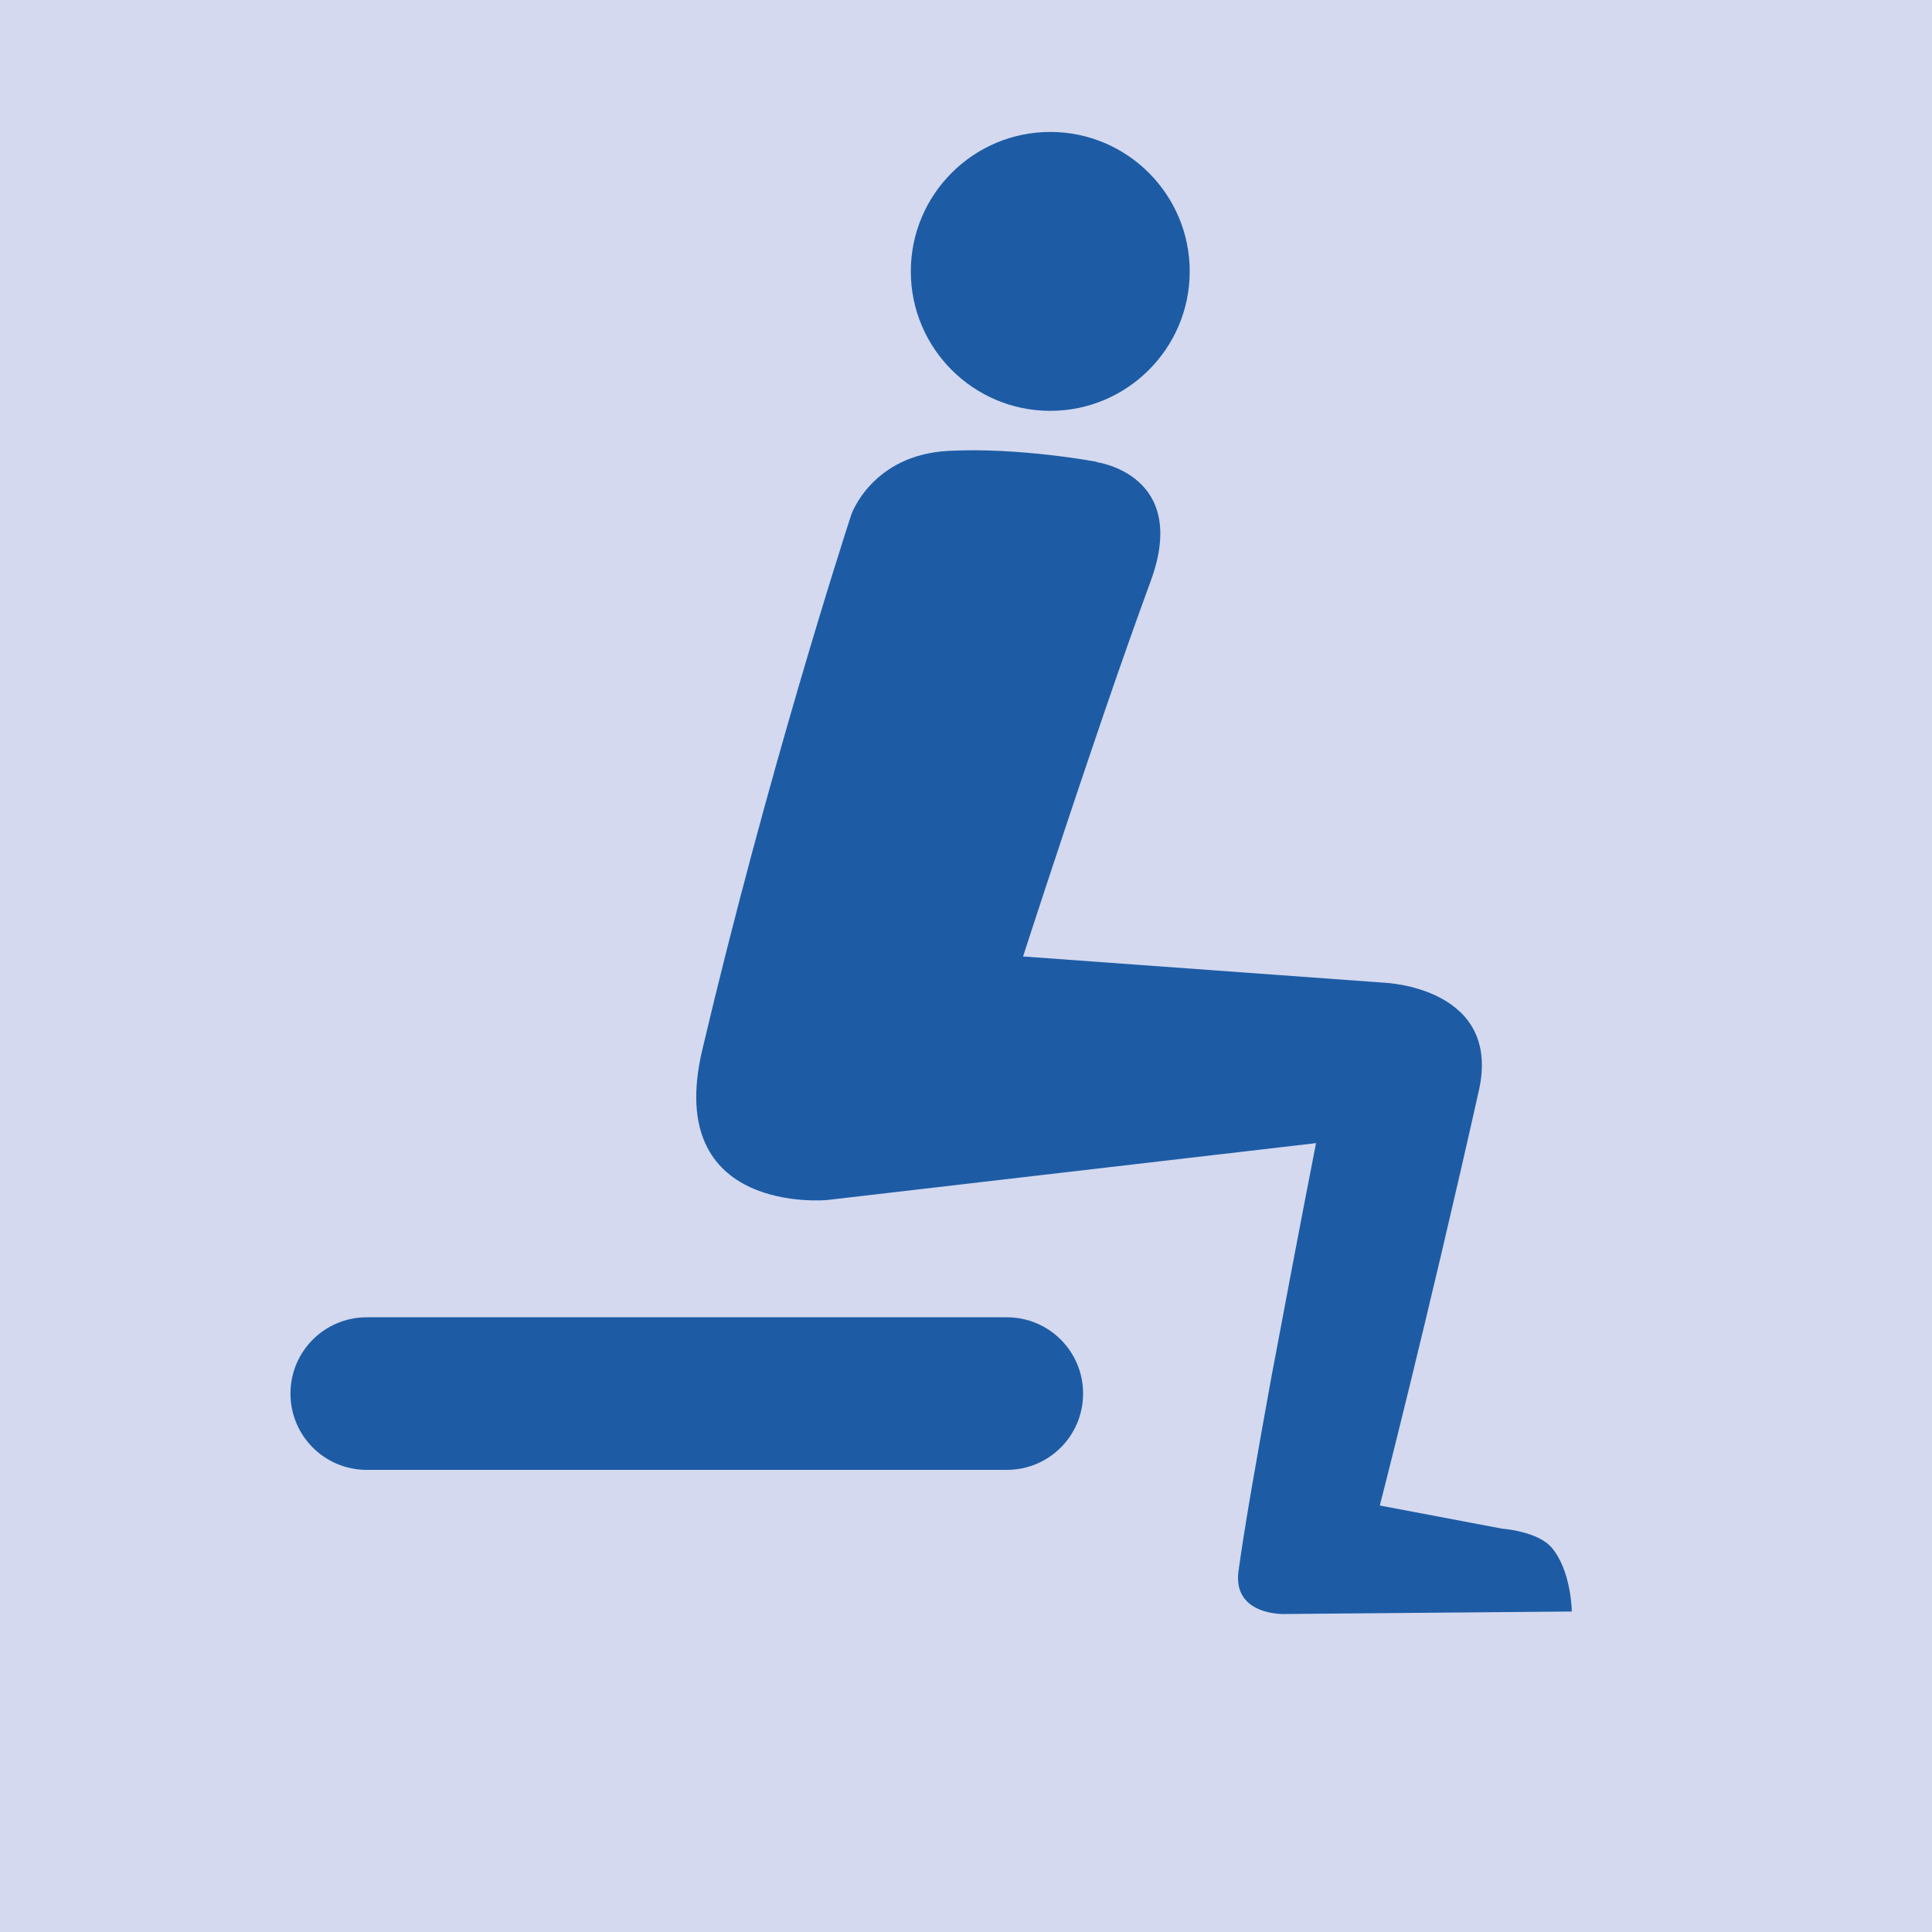 <?xml version="1.0" encoding="UTF-8"?>
<svg xmlns="http://www.w3.org/2000/svg" viewBox="0 0 61.79 61.79">
  <defs>
    <style>.cls-1{fill:#1d5ca5;}.cls-1,.cls-2{stroke-width:0px;}.cls-3{mix-blend-mode:multiply;}.cls-4{isolation:isolate;}.cls-2{fill:#d4d9ef;}</style>
  </defs>
  <g class="cls-4">
    <g id="Livello_1">
      <rect class="cls-2" width="61.79" height="61.79"></rect>
      <g class="cls-3">
        <path class="cls-1" d="M33.59,4.22c2.46,0,4.46,2,4.46,4.46s-2,4.46-4.46,4.46-4.46-2-4.46-4.46,2-4.46,4.46-4.46M32.2,42.13c1.35,0,2.44,1.09,2.44,2.44s-1.09,2.44-2.44,2.44H11.73c-1.35,0-2.44-1.09-2.44-2.44s1.09-2.44,2.44-2.44h20.48ZM35.07,14.78s2.99.39,1.73,3.81c-.43,1.17-.95,2.64-1.46,4.13l-.34,1c-1.19,3.5-2.28,6.87-2.28,6.87l11.56.84s3.75.14,3.02,3.44c-1.66,7.41-3.17,13.28-3.17,13.28l3.91.74s1.14.08,1.59.61c.63.75.64,2.04.64,2.04l-9.19.08s-1.66.06-1.47-1.37c.19-1.41.62-3.83,1.06-6.25l.21-1.11c.62-3.32,1.21-6.33,1.21-6.33l-15.64,1.82s-5.24.5-3.99-4.8c2.09-8.86,4.52-16.36,4.75-17.07l.02-.06s.66-1.9,3.1-2.03c2.27-.12,4.75.35,4.75.35"></path>
      </g>
    </g>
  </g>
</svg>
